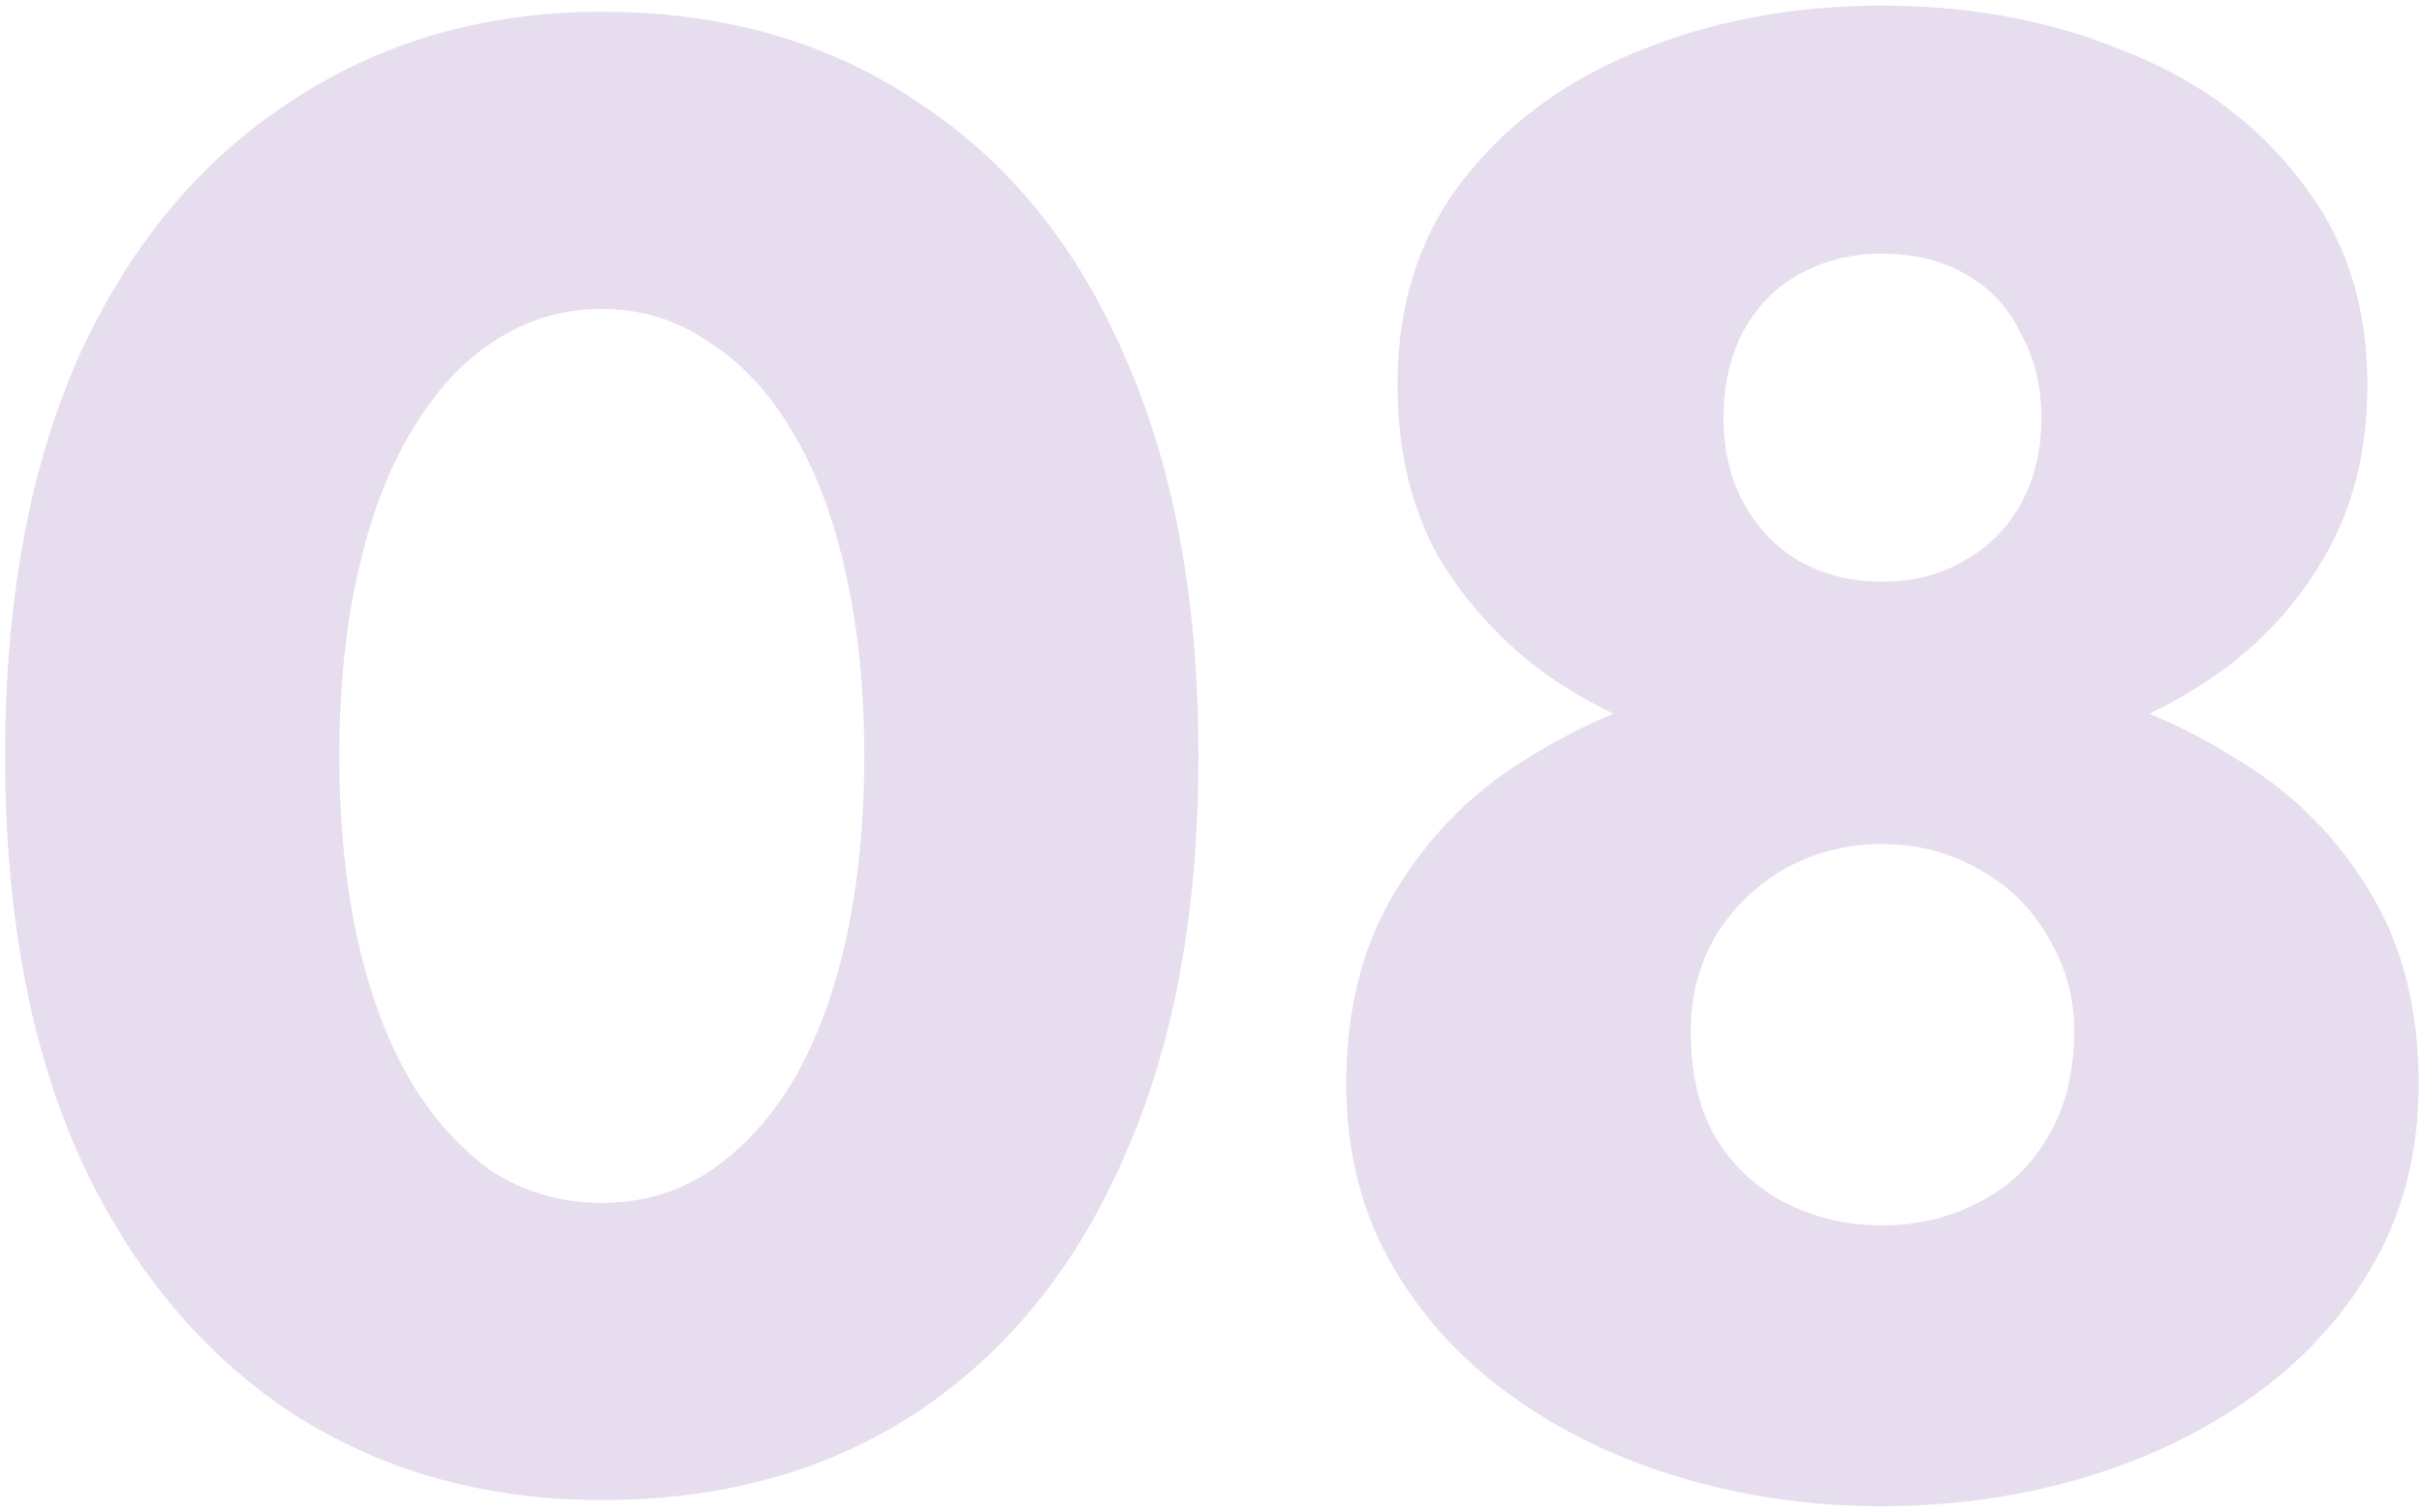 <svg width="378" height="236" viewBox="0 0 378 236" fill="none" xmlns="http://www.w3.org/2000/svg"><path d="M52.96 118c0 10.453.96 20.053 2.88 28.8 1.92 8.533 4.693 15.893 8.32 22.08 3.627 5.973 7.893 10.667 12.8 14.08 5.12 3.2 10.773 4.8 16.96 4.8 6.187 0 11.733-1.6 16.64-4.8 5.12-3.413 9.493-8.107 13.12-14.08 3.627-6.187 6.4-13.547 8.32-22.08 1.92-8.747 2.88-18.347 2.88-28.8s-.96-19.947-2.88-28.48c-1.92-8.747-4.693-16.107-8.32-22.08-3.627-6.187-8-10.88-13.12-14.08-4.907-3.413-10.453-5.12-16.64-5.12-6.187 0-11.84 1.707-16.96 5.12-4.907 3.2-9.173 7.893-12.8 14.08-3.627 5.973-6.4 13.333-8.32 22.08-1.92 8.533-2.88 18.027-2.88 28.48zM.8 118c0-24.32 3.84-45.12 11.52-62.4 7.893-17.28 18.88-30.507 32.96-39.68C59.36 6.533 75.573 1.84 93.92 1.84c18.987 0 35.413 4.693 49.28 14.08 14.08 9.173 24.853 22.4 32.32 39.68 7.68 17.28 11.52 38.08 11.52 62.4s-3.84 45.12-11.52 62.4c-7.467 17.28-18.24 30.613-32.32 40-13.867 9.173-30.293 13.76-49.28 13.76-18.347 0-34.56-4.587-48.64-13.76-14.08-9.387-25.067-22.72-32.96-40C4.64 163.12.8 142.32.8 118zm217.315-57.92c0-12.587 3.413-23.253 10.24-32 7.04-8.96 16.213-15.68 27.52-20.16 11.52-4.693 24.107-7.04 37.76-7.04 13.867 0 26.453 2.347 37.76 7.04 11.52 4.48 20.693 11.2 27.52 20.16 7.04 8.747 10.56 19.413 10.56 32 0 10.24-2.24 19.2-6.72 26.88-4.267 7.467-10.133 13.76-17.6 18.88-7.253 4.907-15.36 8.533-24.32 10.88a106.917 106.917 0 01-27.2 3.52c-9.173 0-18.24-1.173-27.2-3.52s-17.067-5.973-24.32-10.88c-7.253-5.12-13.12-11.413-17.6-18.88-4.267-7.68-6.4-16.64-6.4-26.88zm50.88 5.12c0 5.12 1.067 9.6 3.2 13.44s5.013 6.827 8.64 8.96c3.84 2.133 8.107 3.2 12.8 3.2 4.907 0 9.173-1.067 12.8-3.2 3.84-2.133 6.827-5.12 8.96-8.96 2.133-3.84 3.2-8.32 3.2-13.44 0-4.907-1.067-9.28-3.2-13.12-1.92-4.053-4.8-7.147-8.64-9.28-3.627-2.133-8-3.2-13.12-3.2-4.693 0-8.96 1.067-12.8 3.2s-6.827 5.227-8.96 9.28c-1.92 3.84-2.88 8.213-2.88 13.12zm-58.88 104c0-11.733 2.56-21.76 7.68-30.08 5.12-8.533 11.84-15.36 20.16-20.48 8.32-5.333 17.387-9.173 27.2-11.52 9.813-2.56 19.307-3.84 28.48-3.84 9.173 0 18.667 1.28 28.48 3.84 9.813 2.347 18.88 6.187 27.2 11.52 8.533 5.12 15.36 11.947 20.48 20.48 5.12 8.32 7.68 18.347 7.68 30.08 0 10.24-2.24 19.413-6.72 27.52-4.48 8.107-10.667 15.04-18.56 20.8-7.893 5.76-16.853 10.133-26.88 13.12-10.027 2.987-20.587 4.48-31.68 4.48-10.88 0-21.333-1.493-31.36-4.48-10.027-2.987-18.987-7.36-26.88-13.12-7.893-5.76-14.08-12.693-18.56-20.8-4.48-8.107-6.72-17.28-6.72-27.52zm53.76-8.32c0 6.613 1.28 12.16 3.84 16.64 2.773 4.48 6.4 7.893 10.88 10.24 4.693 2.347 9.707 3.52 15.04 3.52 5.547 0 10.56-1.173 15.04-3.52 4.693-2.347 8.32-5.76 10.88-10.24 2.773-4.48 4.16-10.027 4.16-16.64 0-5.333-1.387-10.24-4.16-14.72-2.56-4.48-6.187-8-10.88-10.56-4.48-2.56-9.493-3.84-15.04-3.84-5.333 0-10.347 1.28-15.04 3.84-4.48 2.56-8.107 6.08-10.88 10.56-2.56 4.48-3.84 9.387-3.84 14.72z" fill="#AB8FC8" fill-opacity=".3"/></svg>